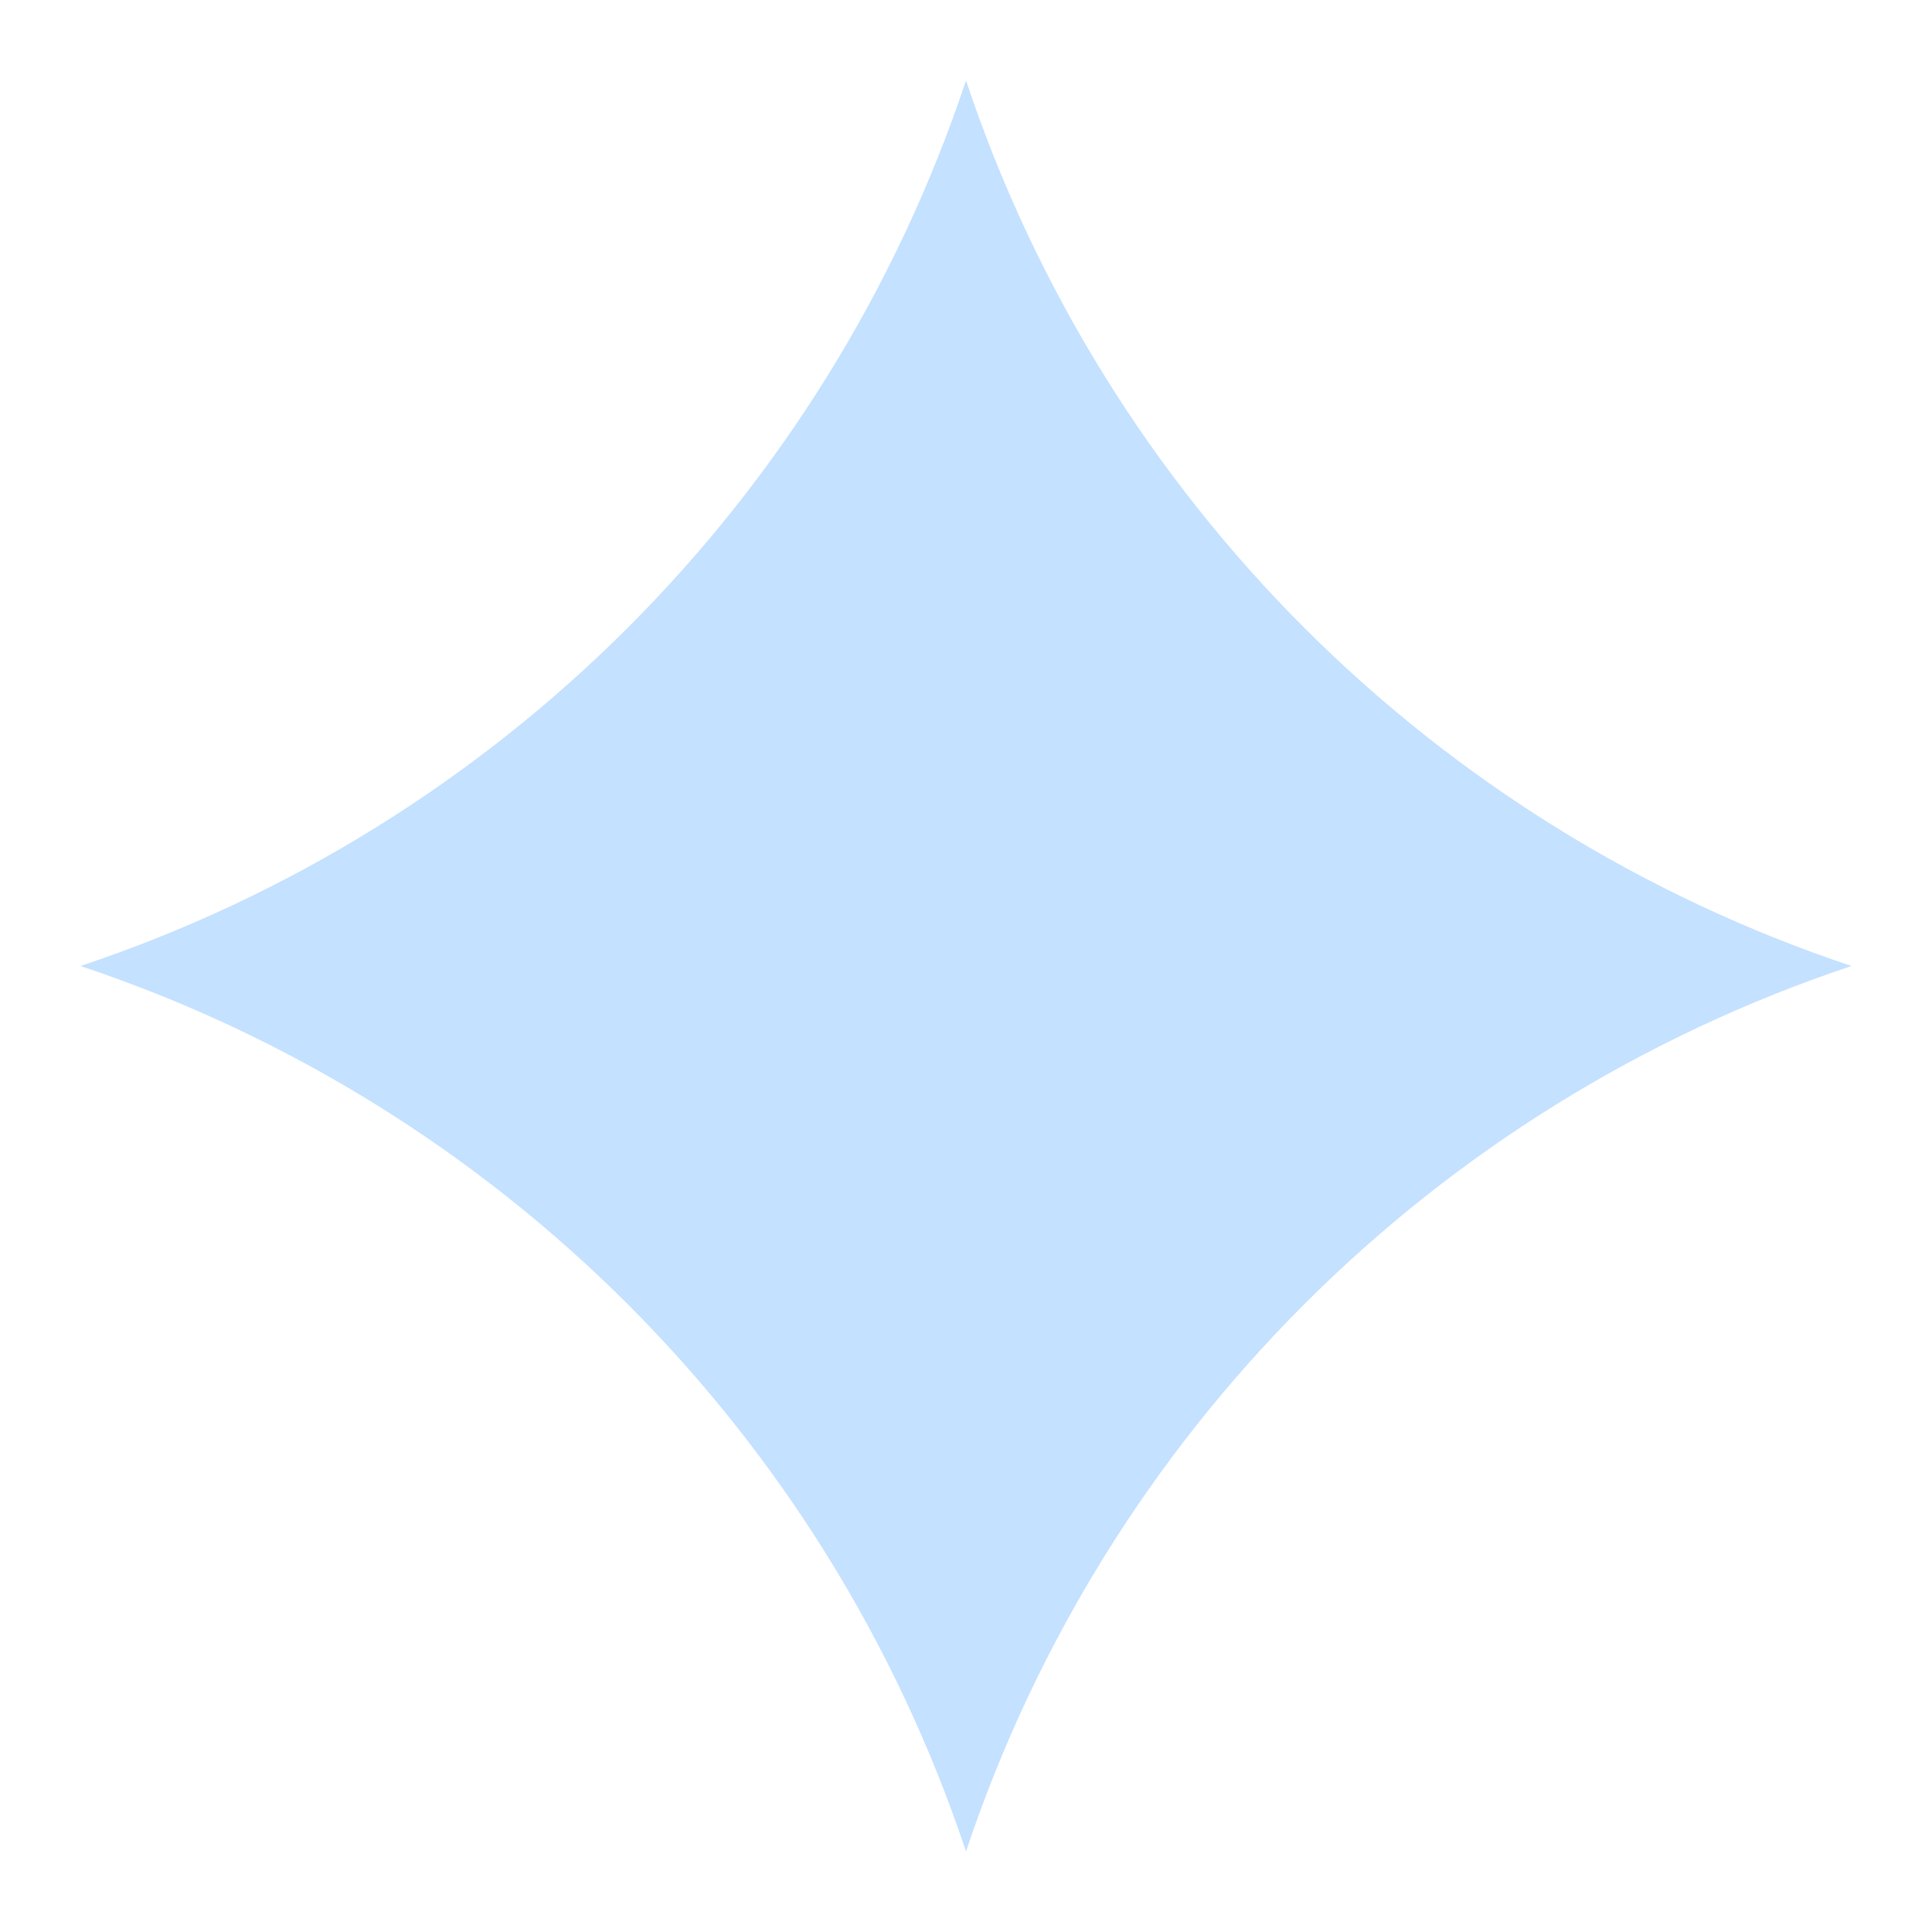 <svg width="12" height="12" viewBox="0 0 12 12" fill="none" xmlns="http://www.w3.org/2000/svg">
<g clip-path="url(#clip0_592_11006)">
<path d="M0.5 6C3.097 5.134 5.134 3.097 6 0.5C6.866 3.097 8.903 5.134 11.5 6C8.903 6.866 6.866 8.903 6 11.5C5.134 8.903 3.097 6.866 0.5 6Z" fill="#0983FE" fill-opacity="0.24"/>
</g>
<defs>
<clipPath id="clip0_592_11006">
<rect width="12" height="12" fill="white"/>
</clipPath>
</defs>
</svg>
